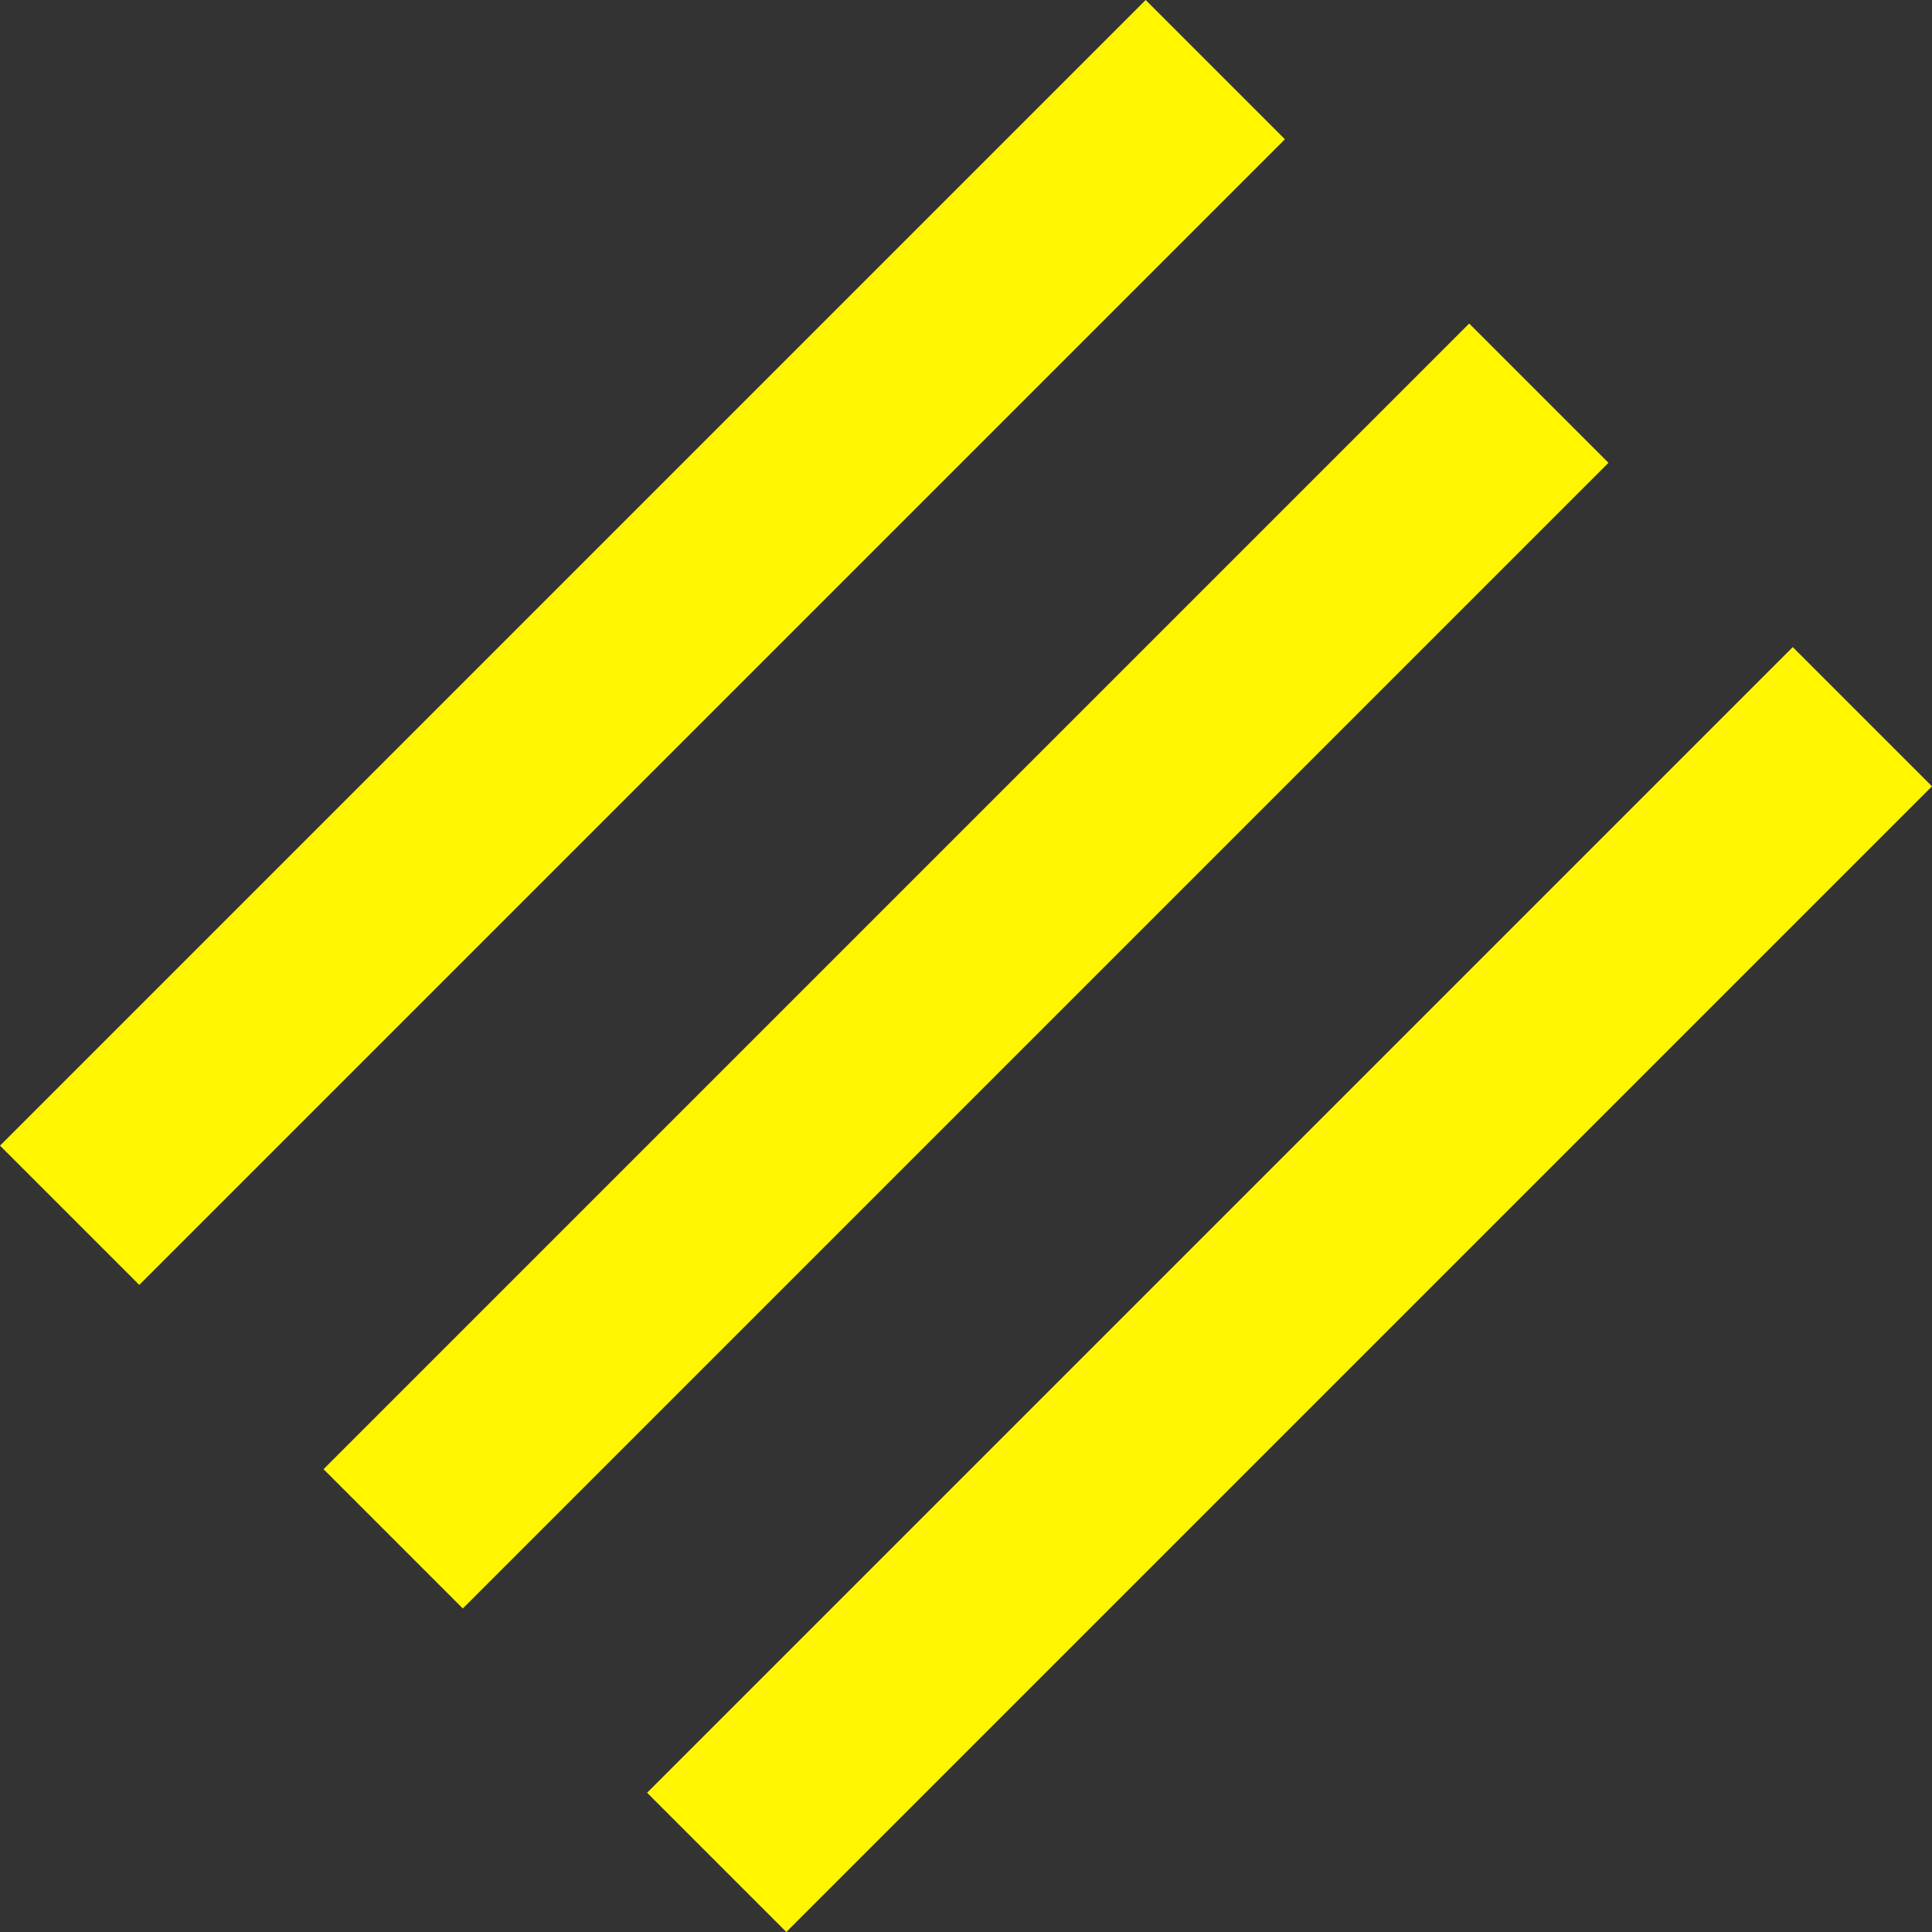 <?xml version="1.0" encoding="UTF-8"?> <svg xmlns="http://www.w3.org/2000/svg" viewBox="0 0 326.886 326.886"><rect x="0" y="0" width="326.886" height="326.886" fill="#333333" stroke="none"/> <title>Shape</title> <g id="Слой_2" data-name="Слой 2"> <g id="OBJECTS"> <rect x="81.119" y="201.522" width="274.131" height="33.323" transform="translate(526.743 218.184) rotate(135)" style="fill:#fff600"></rect> <rect x="26.377" y="146.781" width="274.131" height="33.323" transform="translate(394.586 163.443) rotate(135)" style="fill:#fff600"></rect> <rect x="-28.364" y="92.04" width="274.131" height="33.323" transform="translate(262.429 108.701) rotate(135)" style="fill:#fff600"></rect> </g> </g> </svg> 